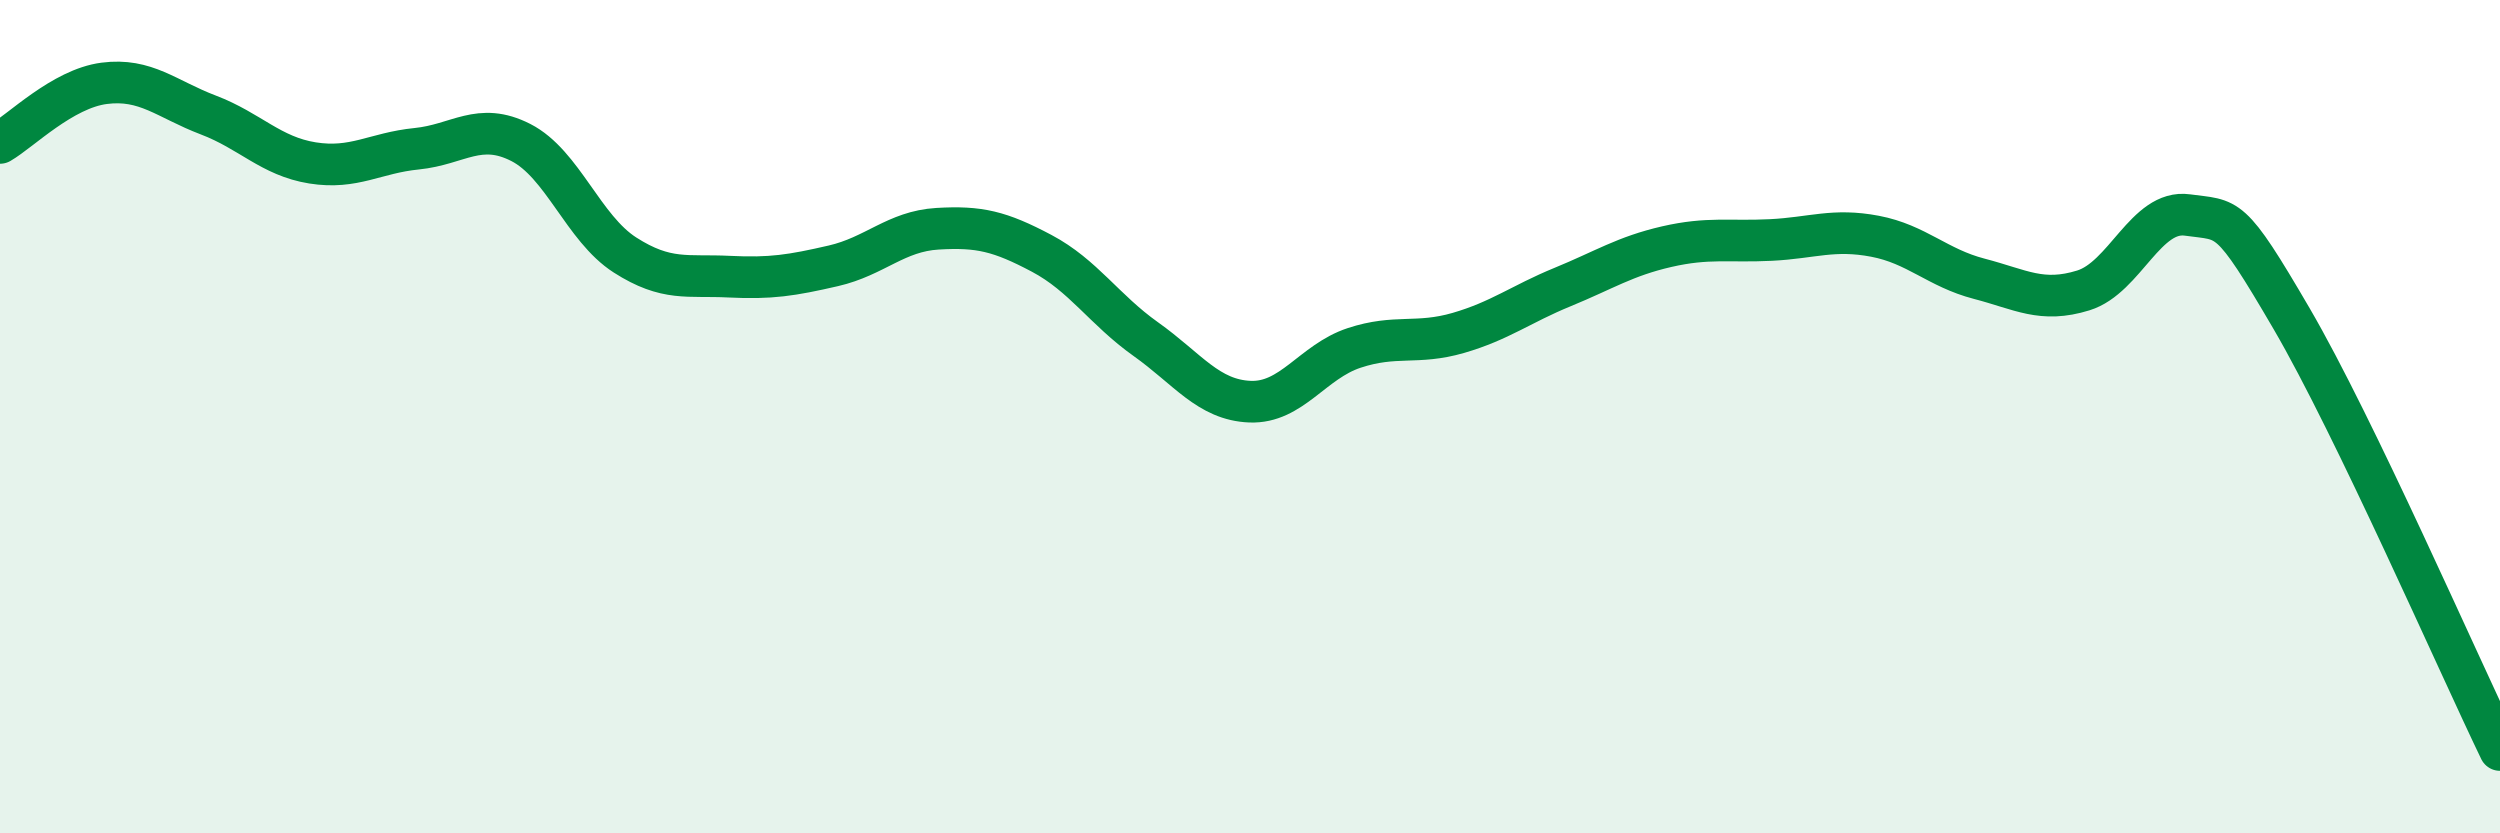 
    <svg width="60" height="20" viewBox="0 0 60 20" xmlns="http://www.w3.org/2000/svg">
      <path
        d="M 0,3.43 C 0.5,3.14 1.5,2.13 2.5,2 C 3.5,1.87 4,2.38 5,2.76 C 6,3.14 6.5,3.75 7.5,3.91 C 8.5,4.07 9,3.67 10,3.57 C 11,3.47 11.5,2.91 12.5,3.42 C 13.5,3.93 14,5.48 15,6.12 C 16,6.76 16.5,6.59 17.5,6.64 C 18.5,6.69 19,6.61 20,6.38 C 21,6.15 21.5,5.55 22.5,5.49 C 23.5,5.43 24,5.55 25,6.08 C 26,6.61 26.5,7.43 27.5,8.14 C 28.5,8.85 29,9.6 30,9.64 C 31,9.68 31.5,8.68 32.5,8.35 C 33.5,8.02 34,8.28 35,7.99 C 36,7.7 36.5,7.3 37.5,6.89 C 38.5,6.48 39,6.15 40,5.92 C 41,5.69 41.5,5.81 42.5,5.76 C 43.5,5.71 44,5.48 45,5.67 C 46,5.86 46.5,6.43 47.5,6.69 C 48.5,6.95 49,7.28 50,6.97 C 51,6.66 51.5,5.02 52.5,5.16 C 53.5,5.3 53.5,5.08 55,7.65 C 56.5,10.22 59,15.93 60,18L60 20L0 20Z"
        fill="#008740"
        opacity="0.1"
        stroke-linecap="round"
        stroke-linejoin="round"
      />
      <path
        d="M 0,3.43 C 0.5,3.14 1.5,2.13 2.5,2 C 3.5,1.87 4,2.38 5,2.76 C 6,3.14 6.5,3.75 7.5,3.91 C 8.5,4.07 9,3.67 10,3.57 C 11,3.47 11.5,2.91 12.5,3.42 C 13.5,3.93 14,5.48 15,6.12 C 16,6.76 16.5,6.59 17.5,6.64 C 18.5,6.69 19,6.61 20,6.38 C 21,6.15 21.5,5.55 22.5,5.49 C 23.5,5.43 24,5.55 25,6.08 C 26,6.61 26.5,7.43 27.5,8.14 C 28.5,8.85 29,9.6 30,9.64 C 31,9.68 31.5,8.68 32.5,8.35 C 33.5,8.02 34,8.28 35,7.99 C 36,7.7 36.5,7.3 37.5,6.89 C 38.5,6.48 39,6.15 40,5.92 C 41,5.69 41.5,5.81 42.5,5.76 C 43.5,5.71 44,5.48 45,5.67 C 46,5.86 46.5,6.43 47.5,6.69 C 48.5,6.95 49,7.28 50,6.97 C 51,6.66 51.5,5.02 52.5,5.16 C 53.5,5.3 53.5,5.08 55,7.65 C 56.5,10.22 59,15.93 60,18"
        stroke="#008740"
        stroke-width="1"
        fill="none"
        stroke-linecap="round"
        stroke-linejoin="round"
      />
    </svg>
  